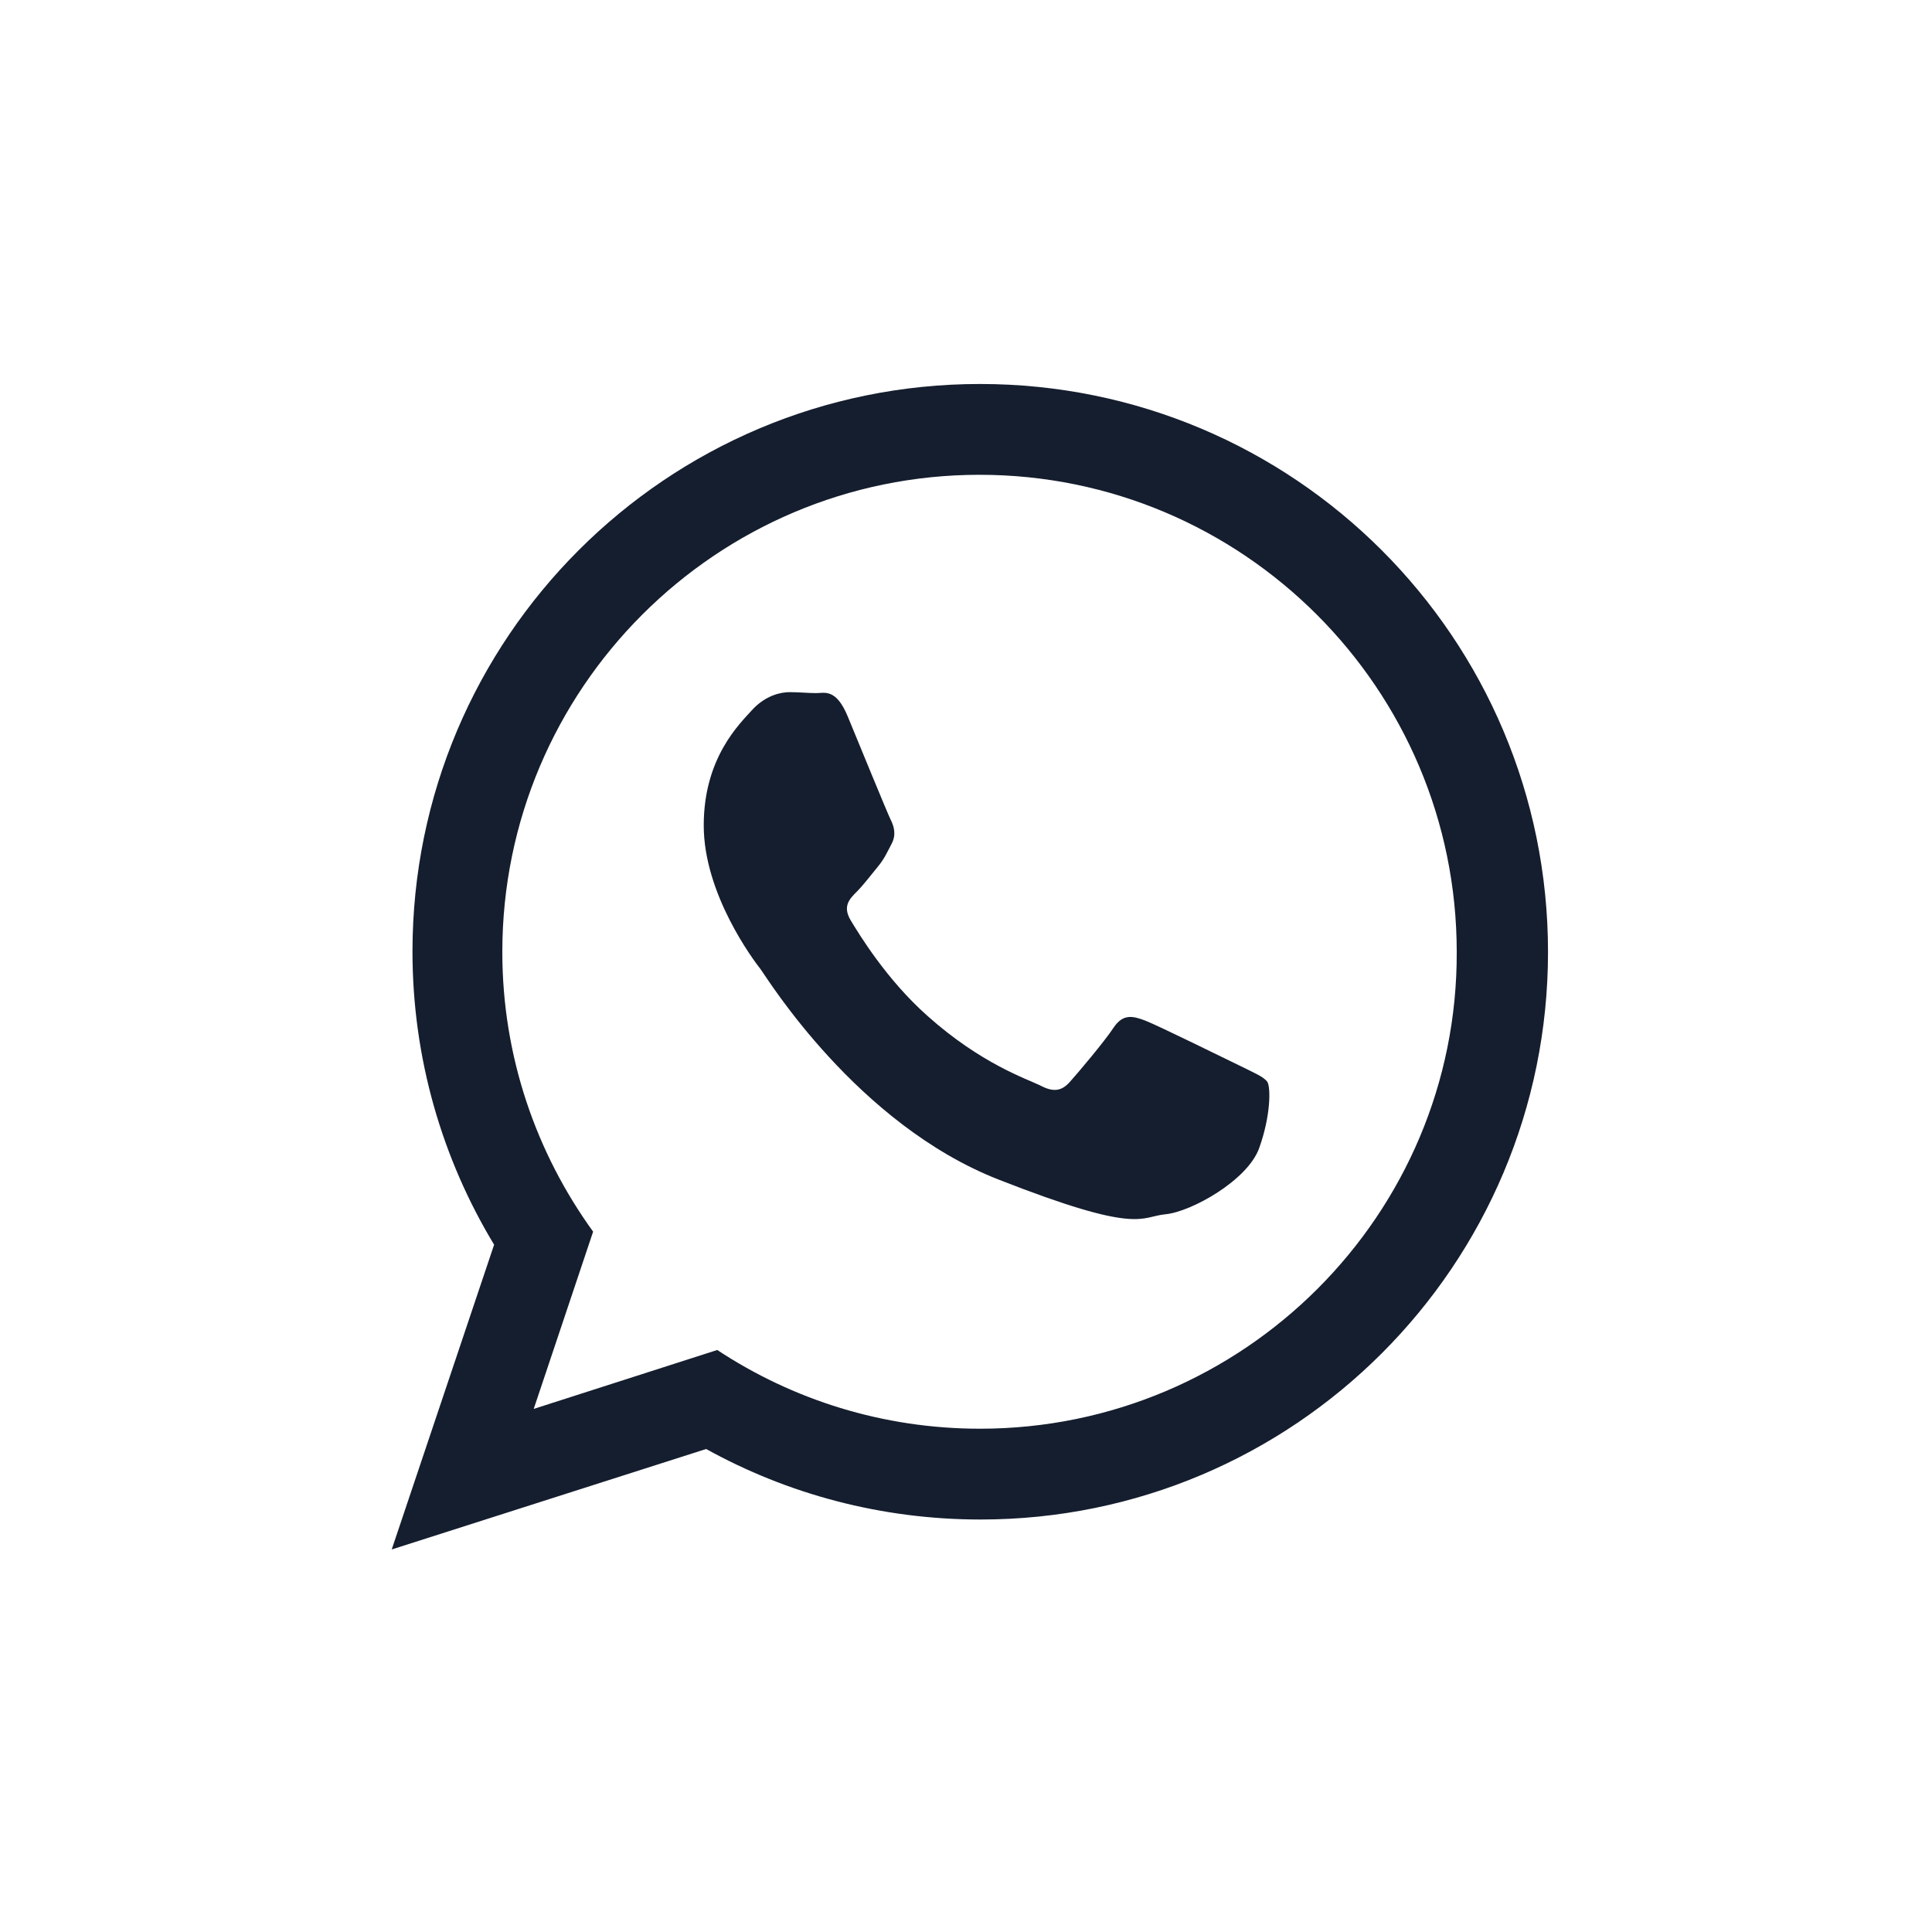 <?xml version="1.0" encoding="UTF-8"?> <!-- Generator: Adobe Illustrator 18.1.1, SVG Export Plug-In . SVG Version: 6.00 Build 0) --> <svg xmlns="http://www.w3.org/2000/svg" xmlns:xlink="http://www.w3.org/1999/xlink" baseProfile="tiny" id="Layer_1" x="0px" y="0px" viewBox="0 0 400 400" xml:space="preserve"> <g> <path fill="#151E2E" d="M256.8,220.7c-2.9-1.4-17.1-8.4-19.7-9.4c-2.6-1-4.6-1.4-6.5,1.4c-1.9,2.9-7.4,9.4-9.1,11.3 c-1.7,1.9-3.4,2.2-6.2,0.7c-2.9-1.4-12.2-4.5-23.2-14.3c-8.6-7.6-14.3-17.1-16-19.9c-1.7-2.9-0.2-4.4,1.3-5.9 c1.3-1.3,2.9-3.4,4.3-5.1c1.4-1.7,1.9-2.9,2.9-4.8c1-1.9,0.5-3.6-0.2-5c-0.7-1.4-6.5-15.6-8.9-21.4c-2.4-5.8-4.8-4.8-6.5-4.8 c-1.7,0-3.6-0.2-5.5-0.2s-5,0.7-7.7,3.6c-2.6,2.9-10.1,9.9-10.1,24c0,14.2,10.3,27.9,11.8,29.8c1.4,1.9,19.9,32,49.2,43.5 c29.3,11.5,29.3,7.7,34.6,7.2c5.3-0.5,17-7,19.4-13.7c2.4-6.7,2.4-12.5,1.7-13.7C261.6,222.9,259.6,222.1,256.8,220.7z"></path> <path fill="#151E2E" d="M202.9,79.5C138,79.5,85.4,132.1,85.4,197c0,22.2,6.2,43,16.9,60.7l-21.2,63.1l65.1-20.8 c16.8,9.3,36.2,14.6,56.8,14.6c64.9,0,117.5-52.6,117.5-117.5C320.5,132.1,267.9,79.5,202.9,79.5z M202.9,295.8 c-20.1,0-38.8-6-54.4-16.3l-38,12.2l12.3-36.7c-11.8-16.3-18.8-36.3-18.8-57.9c0-54.5,44.3-98.8,98.8-98.8 c54.5,0,98.8,44.3,98.8,98.8C301.8,251.5,257.4,295.8,202.9,295.8z"></path> </g> </svg> 